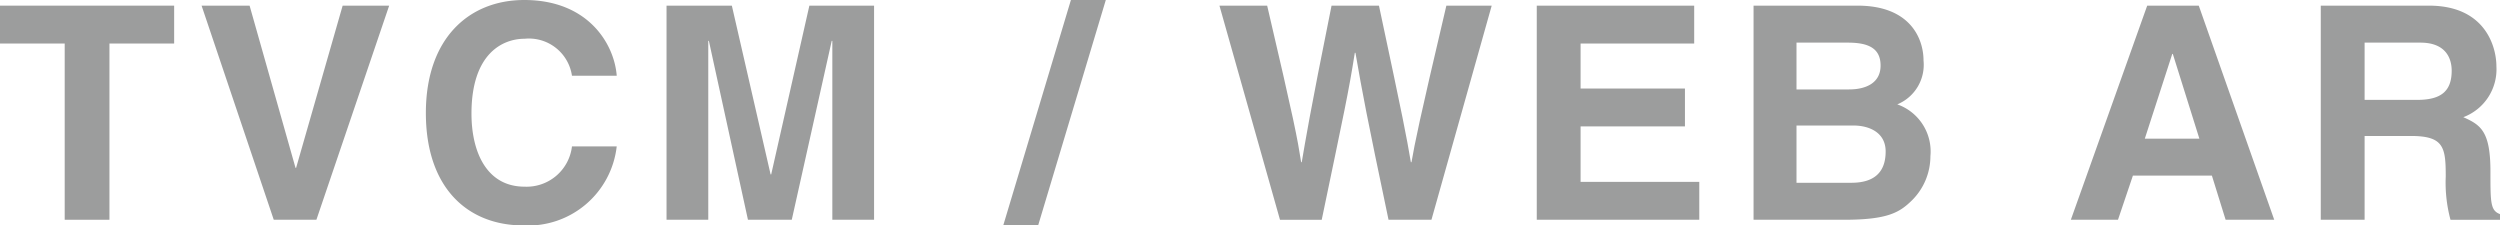 <svg xmlns="http://www.w3.org/2000/svg" viewBox="0 0 142.509 12.851"><defs><style>.cls-1{fill:#9c9d9d;}</style></defs><g id="レイヤー_2" data-name="レイヤー 2"><g id="レイヤー_1-2" data-name="レイヤー 1"><path class="cls-1" d="M6.239,12.527H3.688V2.481H0V.322H9.927V2.481H6.239Z"/><path class="cls-1" d="M19.532.322h2.652L18.036,12.527H15.605L11.491.322h2.737l2.618,9.247h.033Z"/><path class="cls-1" d="M32.604,4.317A2.481,2.481,0,0,0,29.902,2.209c-1.224,0-3.026.816-3.026,4.267,0,2.193.867,4.165,3.026,4.165A2.604,2.604,0,0,0,32.604,8.346h2.551a5.084,5.084,0,0,1-5.305,4.505c-3.246,0-5.574-2.193-5.574-6.408C24.276,2.176,26.741,0,29.886,0c3.654,0,5.133,2.516,5.27,4.317Z"/><path class="cls-1" d="M49.825,12.527H47.446V2.328h-.035L45.134,12.527h-2.498L40.408,2.328H40.374V12.527h-2.379V.322h3.723l2.209,9.621h.034L46.137.322H49.825Z"/><path class="cls-1" d="M59.177,12.851H57.188L61.046,0h1.989Z"/><path class="cls-1" d="M69.513.322h2.72c1.563,6.681,1.717,7.53,1.938,8.925h.033c.221-1.275.408-2.517,1.699-8.925h2.703c1.428,6.697,1.547,7.344,1.819,8.925H80.46c.203-1.156.408-2.21,1.988-8.925h2.584l-3.434,12.205H79.151C77.894,6.544,77.672,5.354,77.265,3.008h-.035c-.373,2.347-.578,3.23-1.887,9.52h-2.379Z"/><path class="cls-1" d="M96.575,2.481H90.099v2.566h5.949V7.207H90.099v3.161h6.766v2.159H87.601V.322H96.575Z"/><path class="cls-1" d="M99.959.322h5.933c2.991,0,3.756,1.87,3.756,3.128a2.438,2.438,0,0,1-1.496,2.499,2.846,2.846,0,0,1,1.888,2.957,3.548,3.548,0,0,1-1.054,2.517c-.697.68-1.36,1.104-3.859,1.104H99.959Zm2.448,4.776h2.991c1.003,0,1.802-.391,1.802-1.359,0-1.003-.714-1.309-1.869-1.309h-2.924Zm0,5.321h3.127c1.241,0,1.955-.544,1.955-1.785,0-1.071-.918-1.479-1.836-1.479h-3.246Z"/><path class="cls-1" d="M120.733,12.527h-2.687L122.398.322h2.94l4.301,12.205h-2.771l-.782-2.516H121.583Zm1.529-4.623h3.11l-1.513-4.828h-.033Z"/><path class="cls-1" d="M132.292.322h6.171c3.247,0,3.841,2.397,3.841,3.451A2.914,2.914,0,0,1,140.417,6.68c1.004.442,1.547.816,1.547,3.094,0,1.785,0,2.227.545,2.431v.323h-2.822a8.141,8.141,0,0,1-.271-2.465c0-1.666-.103-2.312-1.989-2.312H134.791v4.776h-2.499Zm5.49,5.372c1.326,0,1.973-.459,1.973-1.666,0-.646-.289-1.598-1.785-1.598H134.791V5.694Z"/></g></g></svg>